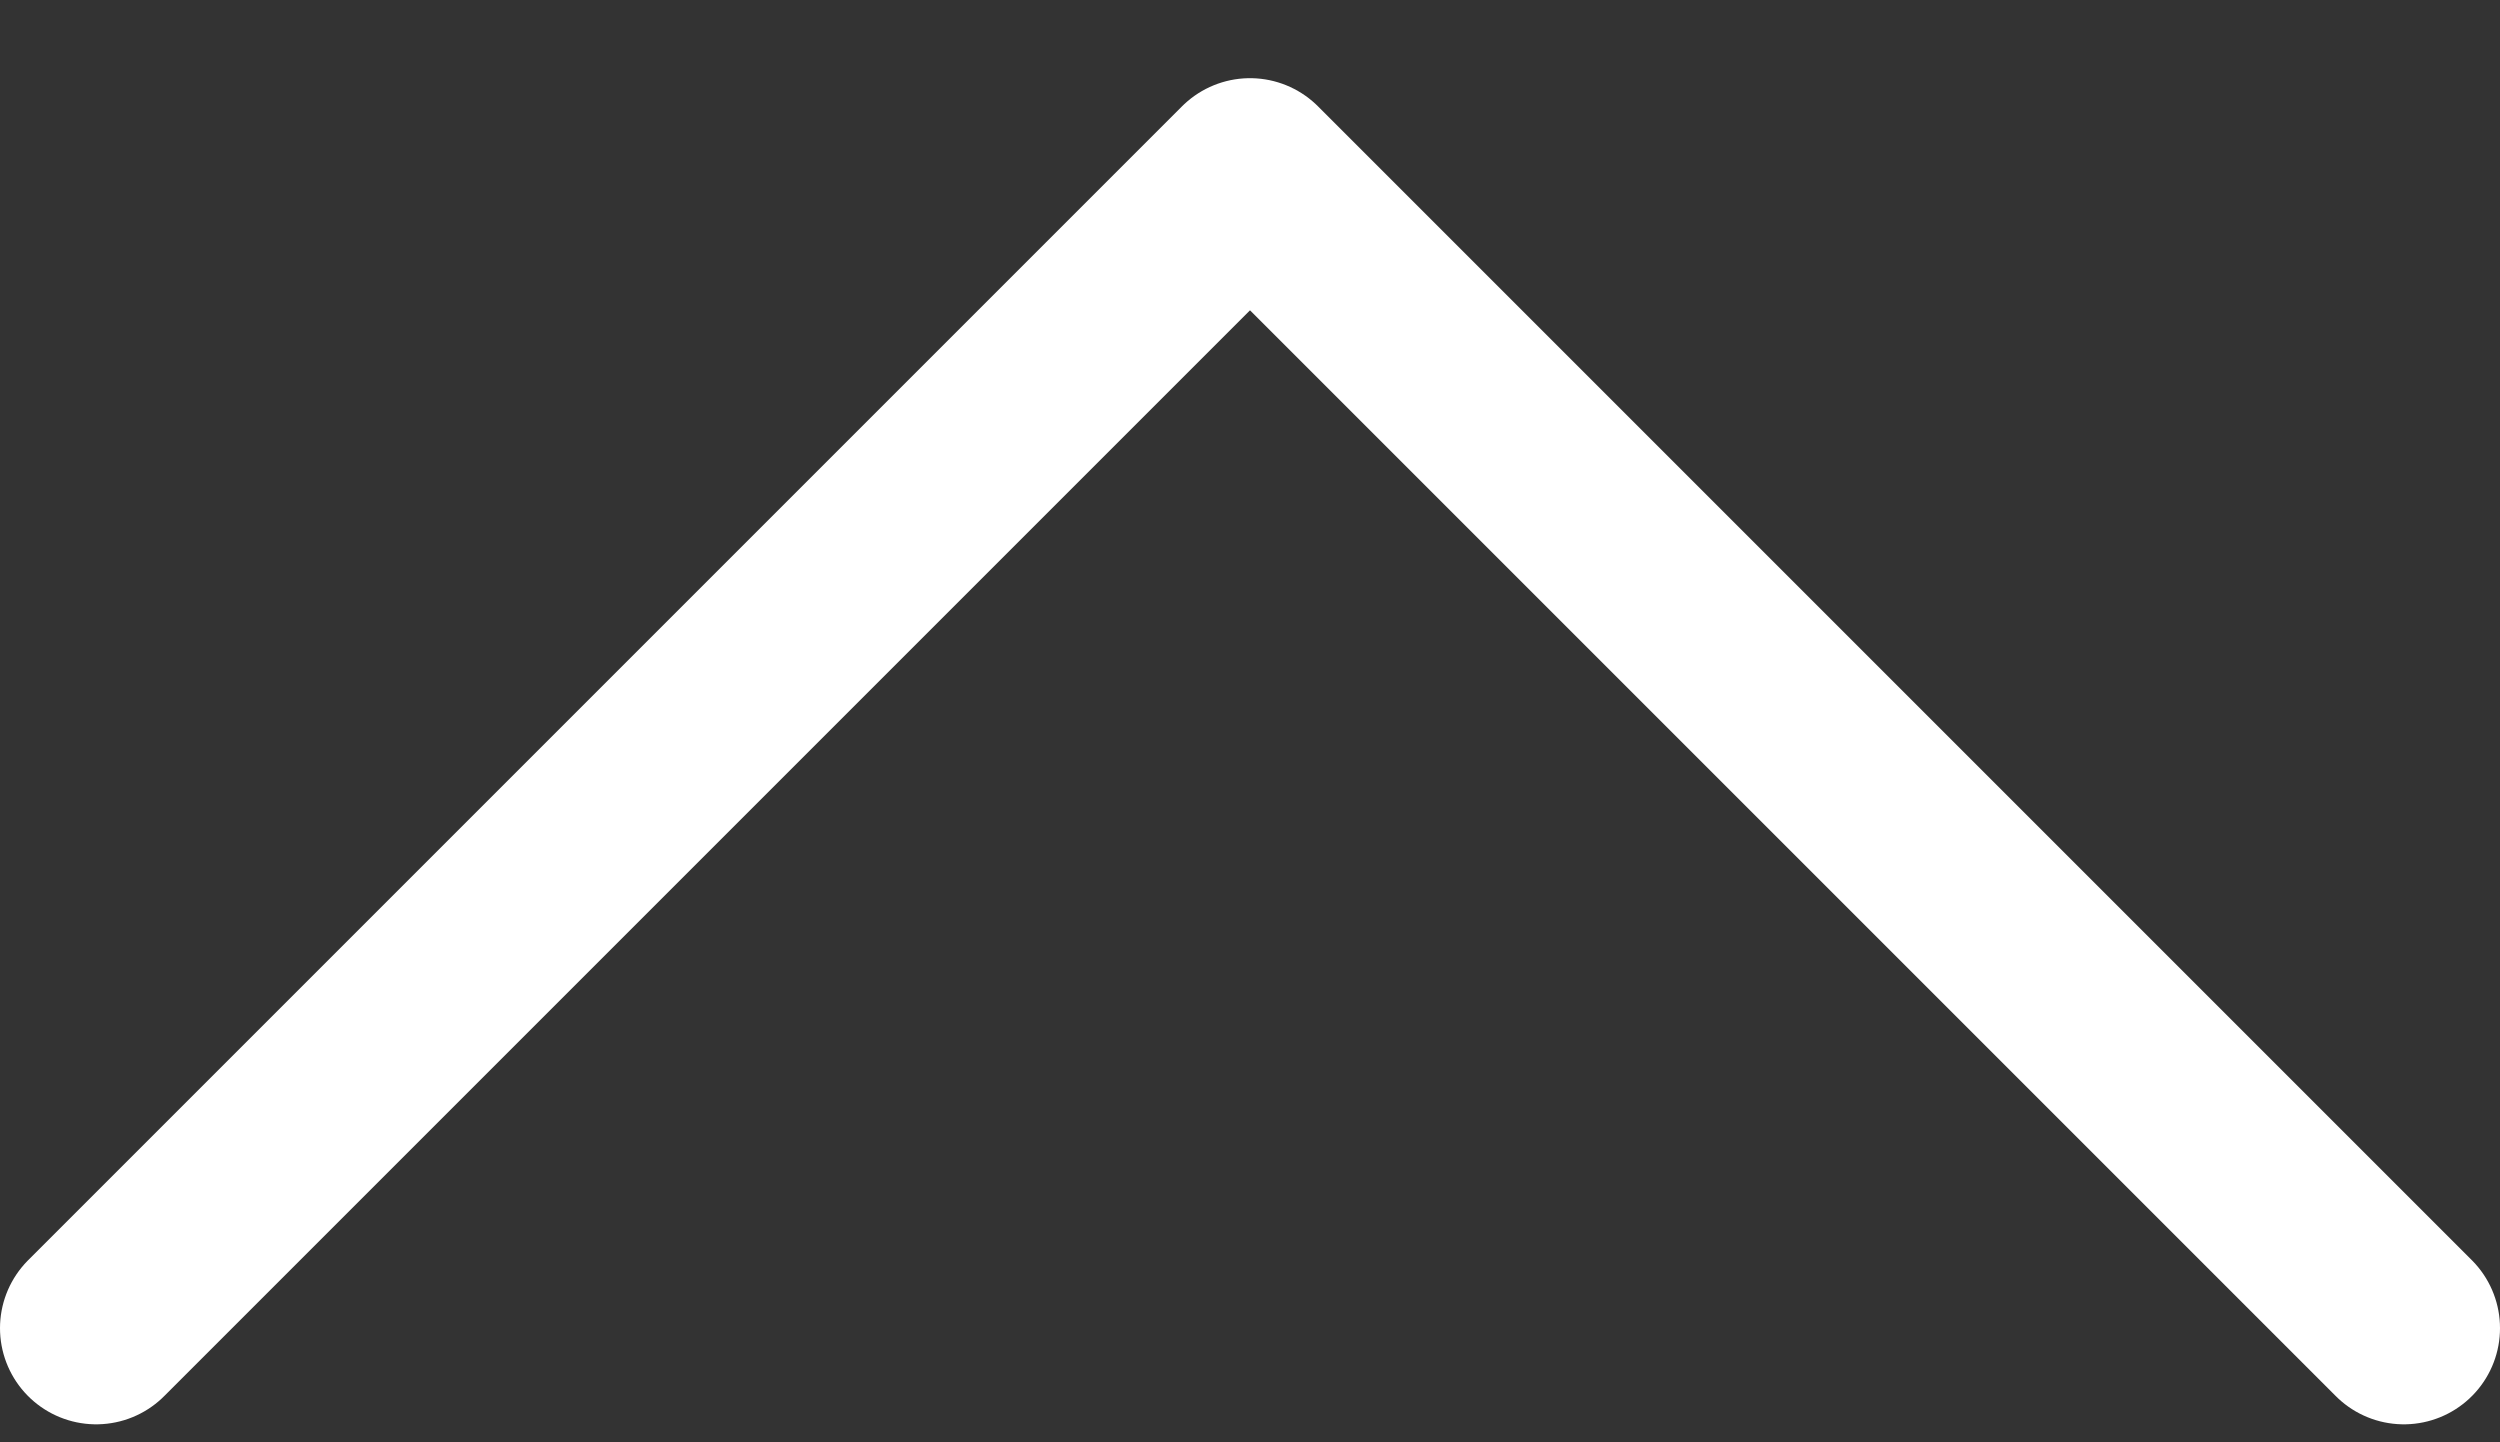 <svg width="26" height="15" viewBox="0 0 26 15" fill="none" xmlns="http://www.w3.org/2000/svg">
<rect x="0" y="0" width="26" height="15" fill="#333333" stroke="none"/>
<path d="M1 13.813L13 1.813L25 13.813" stroke="white" stroke-width="2" stroke-linecap="round" stroke-linejoin="round"/>
</svg>
